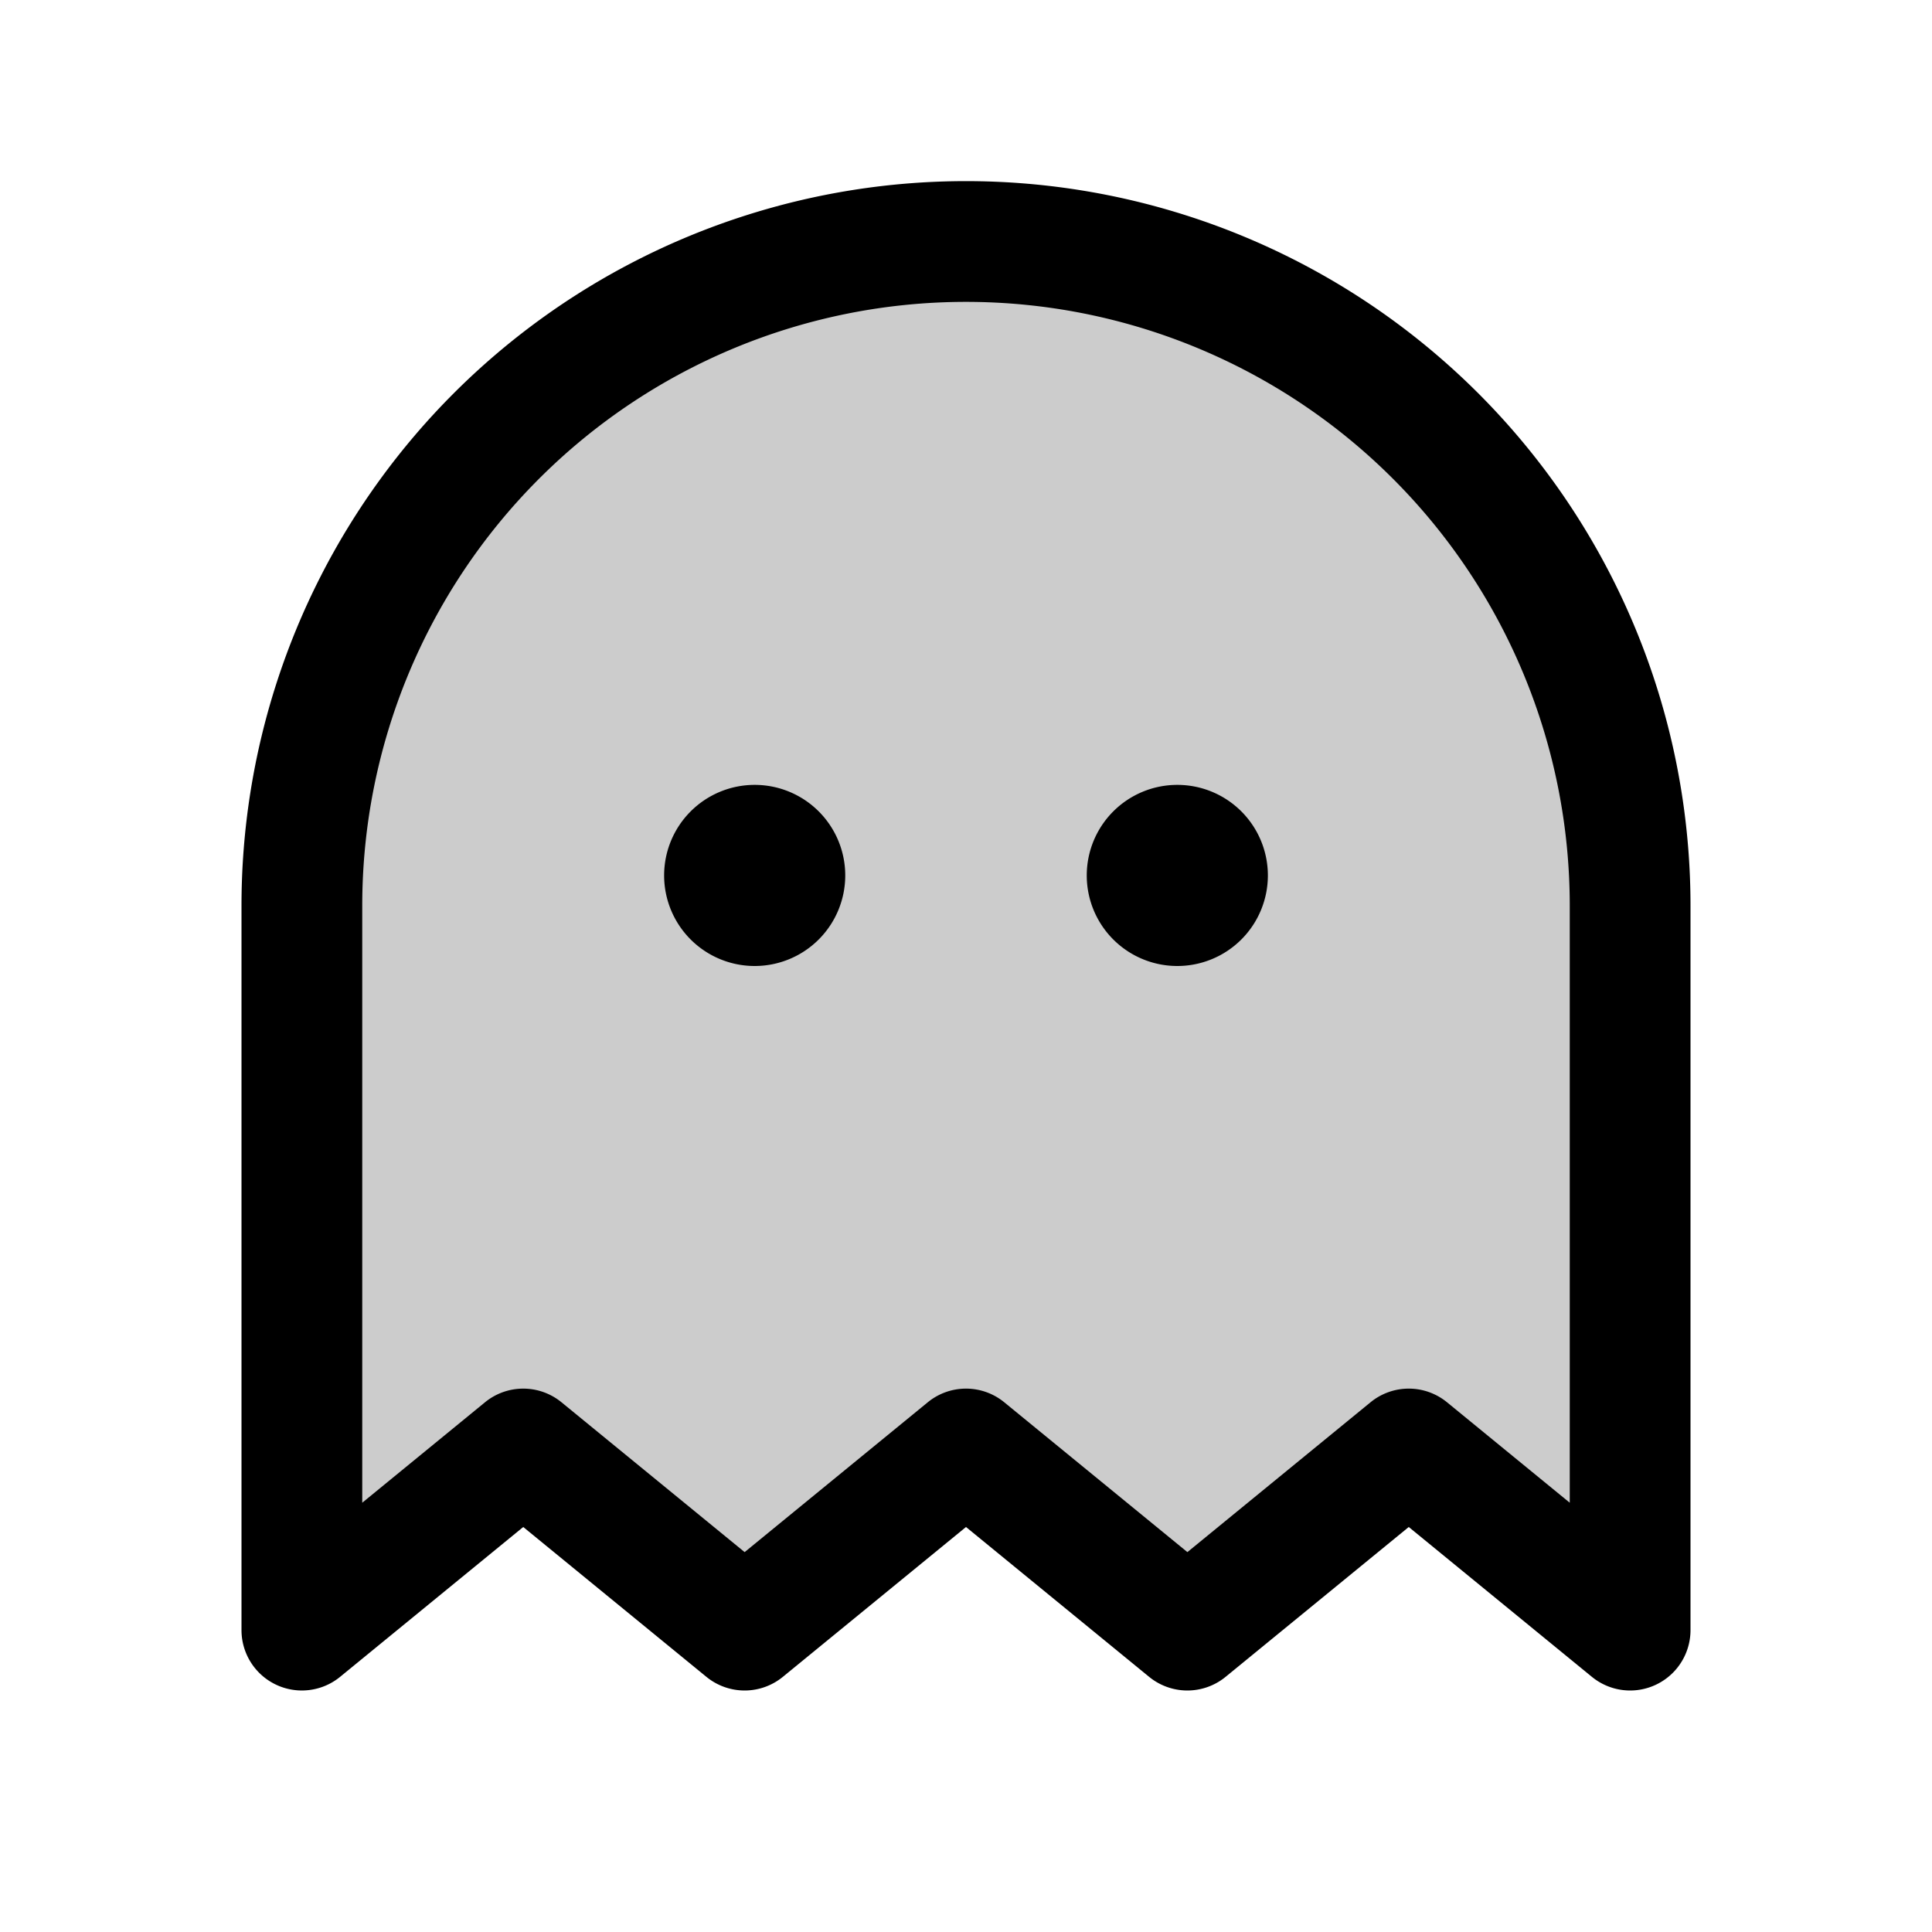<?xml version="1.0" encoding="utf-8"?><!-- Uploaded to: SVG Repo, www.svgrepo.com, Generator: SVG Repo Mixer Tools -->
<svg fill="#000000" width="800px" height="800px" viewBox="0 0 256 256" id="Flat" xmlns="http://www.w3.org/2000/svg">
  <g opacity="0.2">
    <path d="M216,216l-29.333-24-29.333,24L128,192,98.667,216,69.333,192,40,216V120a88,88,0,0,1,176,0Z"/>
  </g>
  <path d="M112,116a12,12,0,1,1-12-12A12,12,0,0,1,112,116Zm44-12a12,12,0,1,0,12,12A12,12,0,0,0,156,104Zm68,16v96a7.999,7.999,0,0,1-13.065,6.191l-24.268-19.855-24.269,19.855a7.999,7.999,0,0,1-10.132,0L128,202.336l-24.267,19.855a8,8,0,0,1-10.132,0L69.333,202.336l-24.268,19.855A8,8,0,0,1,32,216V120a96,96,0,0,1,192,0Zm-16,0a80,80,0,0,0-160,0v79.118l16.267-13.31a8,8,0,0,1,10.132,0l24.269,19.855,24.268-19.855a7.998,7.998,0,0,1,10.131,0l24.268,19.855,24.269-19.855a7.999,7.999,0,0,1,10.132,0L208,199.118Z"/>
</svg>